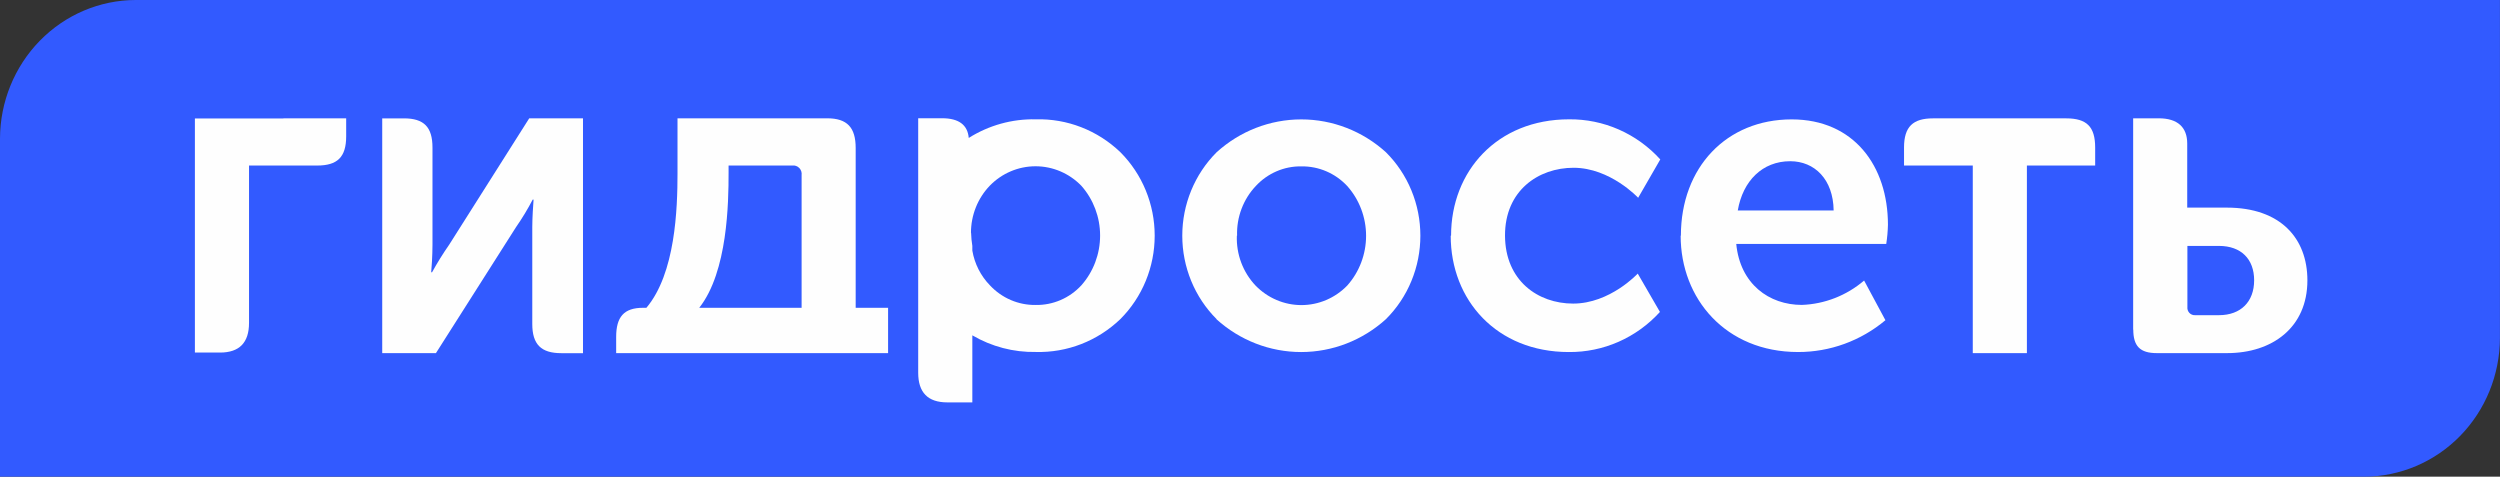 <?xml version="1.0" encoding="UTF-8"?> <svg xmlns="http://www.w3.org/2000/svg" width="236" height="45" viewBox="0 0 236 45" fill="none"><rect x="0" y="0" width="236" height="45" fill="#333333" stroke="none"/><path fill-rule="evenodd" clip-rule="evenodd" d="M19.74 45H0V13.089C0.01 9.621 1.362 6.297 3.761 3.845C6.159 1.393 9.409 0.01 12.801 0H235.994V31.911C235.984 35.379 234.632 38.703 232.234 41.155C229.835 43.607 226.585 44.989 223.193 45H19.74Z" fill="#325AFF"></path><path d="M201.381 31.113C201.381 32.676 202.024 33.334 203.597 33.334H210.247C214.492 33.334 217.818 30.925 217.818 26.466C217.818 22.5 215.285 19.599 210.214 19.599H206.474V13.553C206.474 12.029 205.587 11.168 203.78 11.168H201.37V31.113H201.381ZM206.49 28.976V23.214H209.466C211.555 23.214 212.791 24.449 212.791 26.461C212.791 28.472 211.544 29.753 209.466 29.753H207.216C207.116 29.759 207.015 29.743 206.922 29.705C206.828 29.668 206.744 29.61 206.674 29.535C206.605 29.461 206.553 29.371 206.521 29.274C206.489 29.176 206.479 29.073 206.49 28.971V28.976Z" fill="#FEFEFE"></path><path d="M186.23 33.333H191.339V15.627H197.784V13.927C197.784 11.955 196.981 11.173 195.047 11.173H182.478C180.588 11.173 179.74 11.955 179.74 13.927V15.627H186.23V33.35V33.333Z" fill="#FEFEFE"></path><path d="M158.654 22.25C158.654 28.211 162.916 33.231 169.738 33.231C172.744 33.237 175.658 32.175 177.984 30.228L175.972 26.483C174.319 27.896 172.252 28.705 170.098 28.784C167 28.784 164.268 26.812 163.902 23.027H178.061C178.155 22.429 178.208 21.825 178.222 21.219C178.222 15.666 175.002 11.27 169.134 11.27C162.977 11.27 158.676 15.803 158.676 22.25H158.654ZM164.046 19.865C164.529 17.066 166.379 15.219 168.995 15.219C171.289 15.219 173.057 16.919 173.096 19.865H164.046Z" fill="#FEFEFE"></path><path d="M136.947 22.251C136.947 28.336 141.292 33.232 148.092 33.232C149.705 33.248 151.304 32.92 152.786 32.268C154.268 31.616 155.6 30.655 156.698 29.447L154.603 25.826C154.603 25.826 151.987 28.659 148.507 28.659C145.182 28.659 142.09 26.495 142.073 22.245C142.057 17.996 145.221 15.837 148.546 15.837C152.004 15.837 154.642 18.67 154.642 18.67L156.731 15.049C155.633 13.841 154.301 12.88 152.819 12.228C151.337 11.576 149.738 11.248 148.125 11.264C141.325 11.264 136.981 16.16 136.981 22.245L136.947 22.251Z" fill="#FEFEFE"></path><path d="M58.166 31.809V33.334H83.835V29.056H80.776V13.967C80.776 12.035 79.973 11.168 78.083 11.168H63.957V16.352C63.957 19.724 63.758 25.809 61.02 29.056H60.699C58.892 29.056 58.166 29.923 58.166 31.809ZM66.008 29.056C68.701 25.656 68.778 19.066 68.778 16.313V15.627H74.786C74.906 15.61 75.028 15.622 75.144 15.662C75.259 15.701 75.363 15.768 75.449 15.855C75.535 15.943 75.6 16.05 75.639 16.168C75.677 16.285 75.689 16.411 75.672 16.534V29.056H66.008Z" fill="#FEFEFE"></path><path d="M36.082 33.334H41.153L48.717 21.435C49.293 20.607 49.817 19.742 50.285 18.845H50.369C50.33 19.338 50.247 20.613 50.247 21.435V30.586C50.247 32.518 51.089 33.339 52.984 33.339H55.035V11.168H49.959L42.394 23.112C41.813 23.945 41.277 24.809 40.787 25.701H40.704C40.743 25.373 40.826 24.098 40.826 23.112V13.927C40.826 11.995 40.022 11.174 38.133 11.174H36.082V33.339V33.334Z" fill="#FEFEFE"></path><path d="M23.508 28.795V15.627H26.755V11.185H18.398V33.282H20.77C22.595 33.282 23.508 32.349 23.508 30.483V28.784V28.795ZM26.755 11.173H32.679V12.873C32.679 14.845 31.837 15.627 29.942 15.627H26.755V11.185V11.173Z" fill="#FEFEFE"></path><path d="M91.788 31.662V37.985H89.416C87.591 37.985 86.678 37.052 86.678 35.186V11.162H88.928C90.502 11.162 91.343 11.782 91.45 13.021C93.35 11.825 95.547 11.215 97.778 11.264C100.736 11.183 103.606 12.299 105.764 14.369C106.789 15.395 107.604 16.621 108.16 17.973C108.717 19.326 109.003 20.778 109.003 22.245C109.003 23.712 108.717 25.165 108.16 26.517C107.604 27.869 106.789 29.095 105.764 30.121C103.606 32.191 100.736 33.307 97.778 33.226C95.68 33.265 93.61 32.722 91.788 31.656V31.662ZM91.671 21.979C91.682 22.393 91.721 22.805 91.788 23.214V23.656C91.999 24.898 92.58 26.043 93.45 26.936C94.007 27.533 94.678 28.005 95.422 28.324C96.166 28.643 96.966 28.801 97.773 28.789C98.577 28.803 99.375 28.645 100.117 28.326C100.858 28.008 101.526 27.534 102.079 26.936C103.219 25.649 103.85 23.974 103.85 22.236C103.85 20.499 103.219 18.824 102.079 17.537C101.512 16.953 100.838 16.49 100.096 16.174C99.354 15.858 98.557 15.696 97.753 15.696C96.949 15.696 96.153 15.858 95.411 16.174C94.668 16.49 93.995 16.953 93.428 17.537C92.293 18.723 91.658 20.318 91.66 21.979H91.671Z" fill="#FEFEFE"></path><path d="M114.847 30.126C113.821 29.1 113.006 27.875 112.45 26.523C111.894 25.17 111.607 23.718 111.607 22.251C111.607 20.783 111.894 19.331 112.45 17.979C113.006 16.626 113.821 15.401 114.847 14.375C117.05 12.375 119.894 11.271 122.841 11.271C125.787 11.271 128.631 12.375 130.834 14.375C131.863 15.399 132.68 16.624 133.238 17.977C133.796 19.329 134.083 20.782 134.083 22.251C134.083 23.719 133.796 25.172 133.238 26.524C132.68 27.877 131.863 29.102 130.834 30.126C128.627 32.128 125.78 33.233 122.829 33.233C119.879 33.233 117.032 32.128 114.824 30.126H114.847ZM116.759 22.251C116.727 23.117 116.867 23.981 117.171 24.79C117.475 25.599 117.936 26.337 118.526 26.959C119.093 27.542 119.767 28.005 120.509 28.321C121.251 28.637 122.048 28.8 122.852 28.8C123.656 28.8 124.452 28.637 125.194 28.321C125.936 28.005 126.61 27.542 127.177 26.959C128.323 25.674 128.958 23.998 128.958 22.259C128.958 20.52 128.323 18.844 127.177 17.559C126.62 16.963 125.949 16.49 125.205 16.171C124.461 15.852 123.661 15.694 122.854 15.706C122.05 15.692 121.252 15.85 120.511 16.169C119.769 16.488 119.101 16.961 118.548 17.559C117.961 18.179 117.502 18.913 117.199 19.718C116.895 20.523 116.753 21.383 116.781 22.245L116.759 22.251Z" fill="#FEFEFE"></path></svg> 